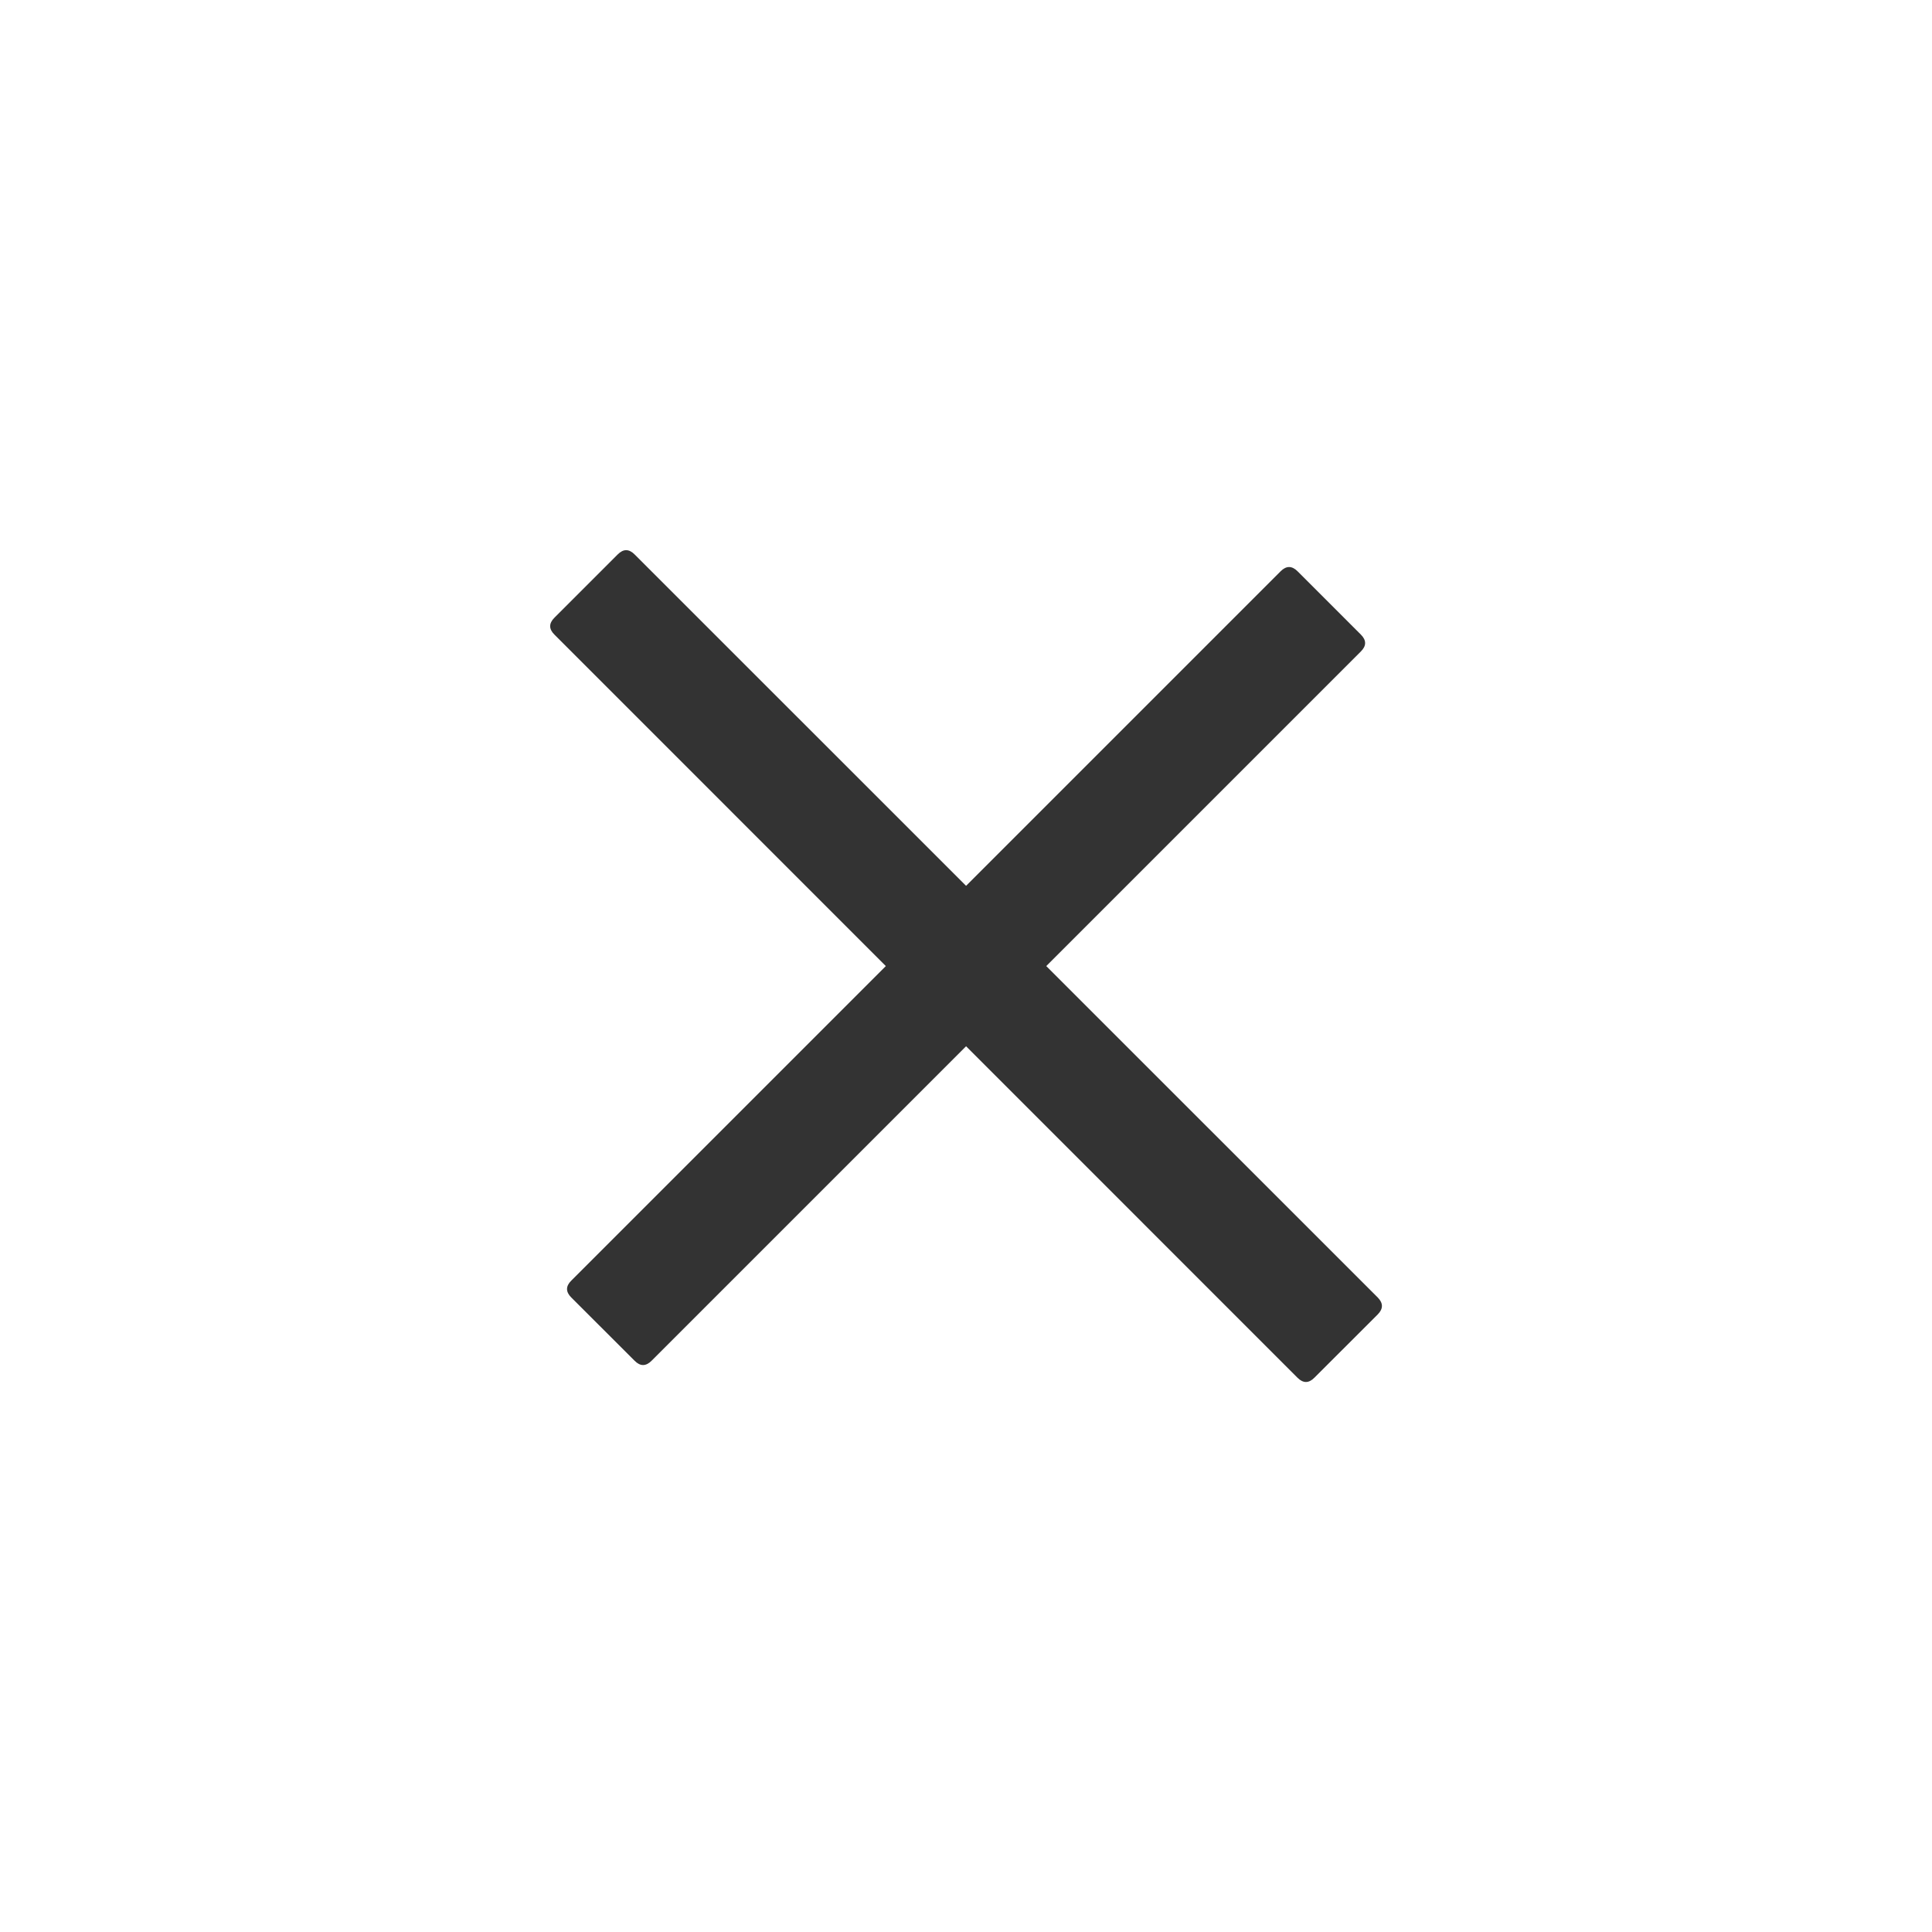 <svg width="26" height="26" viewBox="0 0 26 26" fill="none" xmlns="http://www.w3.org/2000/svg">
<path d="M8.313 7.461L7.461 8.313C7.385 8.389 7.385 8.465 7.461 8.54L11.921 13.001L7.688 17.234C7.612 17.309 7.612 17.385 7.688 17.461L8.541 18.313C8.616 18.389 8.692 18.389 8.768 18.313L13.001 14.08L17.461 18.541C17.537 18.617 17.613 18.617 17.688 18.541L18.541 17.689C18.616 17.613 18.616 17.537 18.541 17.461L14.08 13.001L18.314 8.767C18.39 8.692 18.39 8.616 18.314 8.54L17.462 7.688C17.386 7.612 17.31 7.612 17.234 7.688L13.001 11.921L8.54 7.461C8.464 7.385 8.389 7.385 8.313 7.461Z" fill="#333333"/>
</svg>
